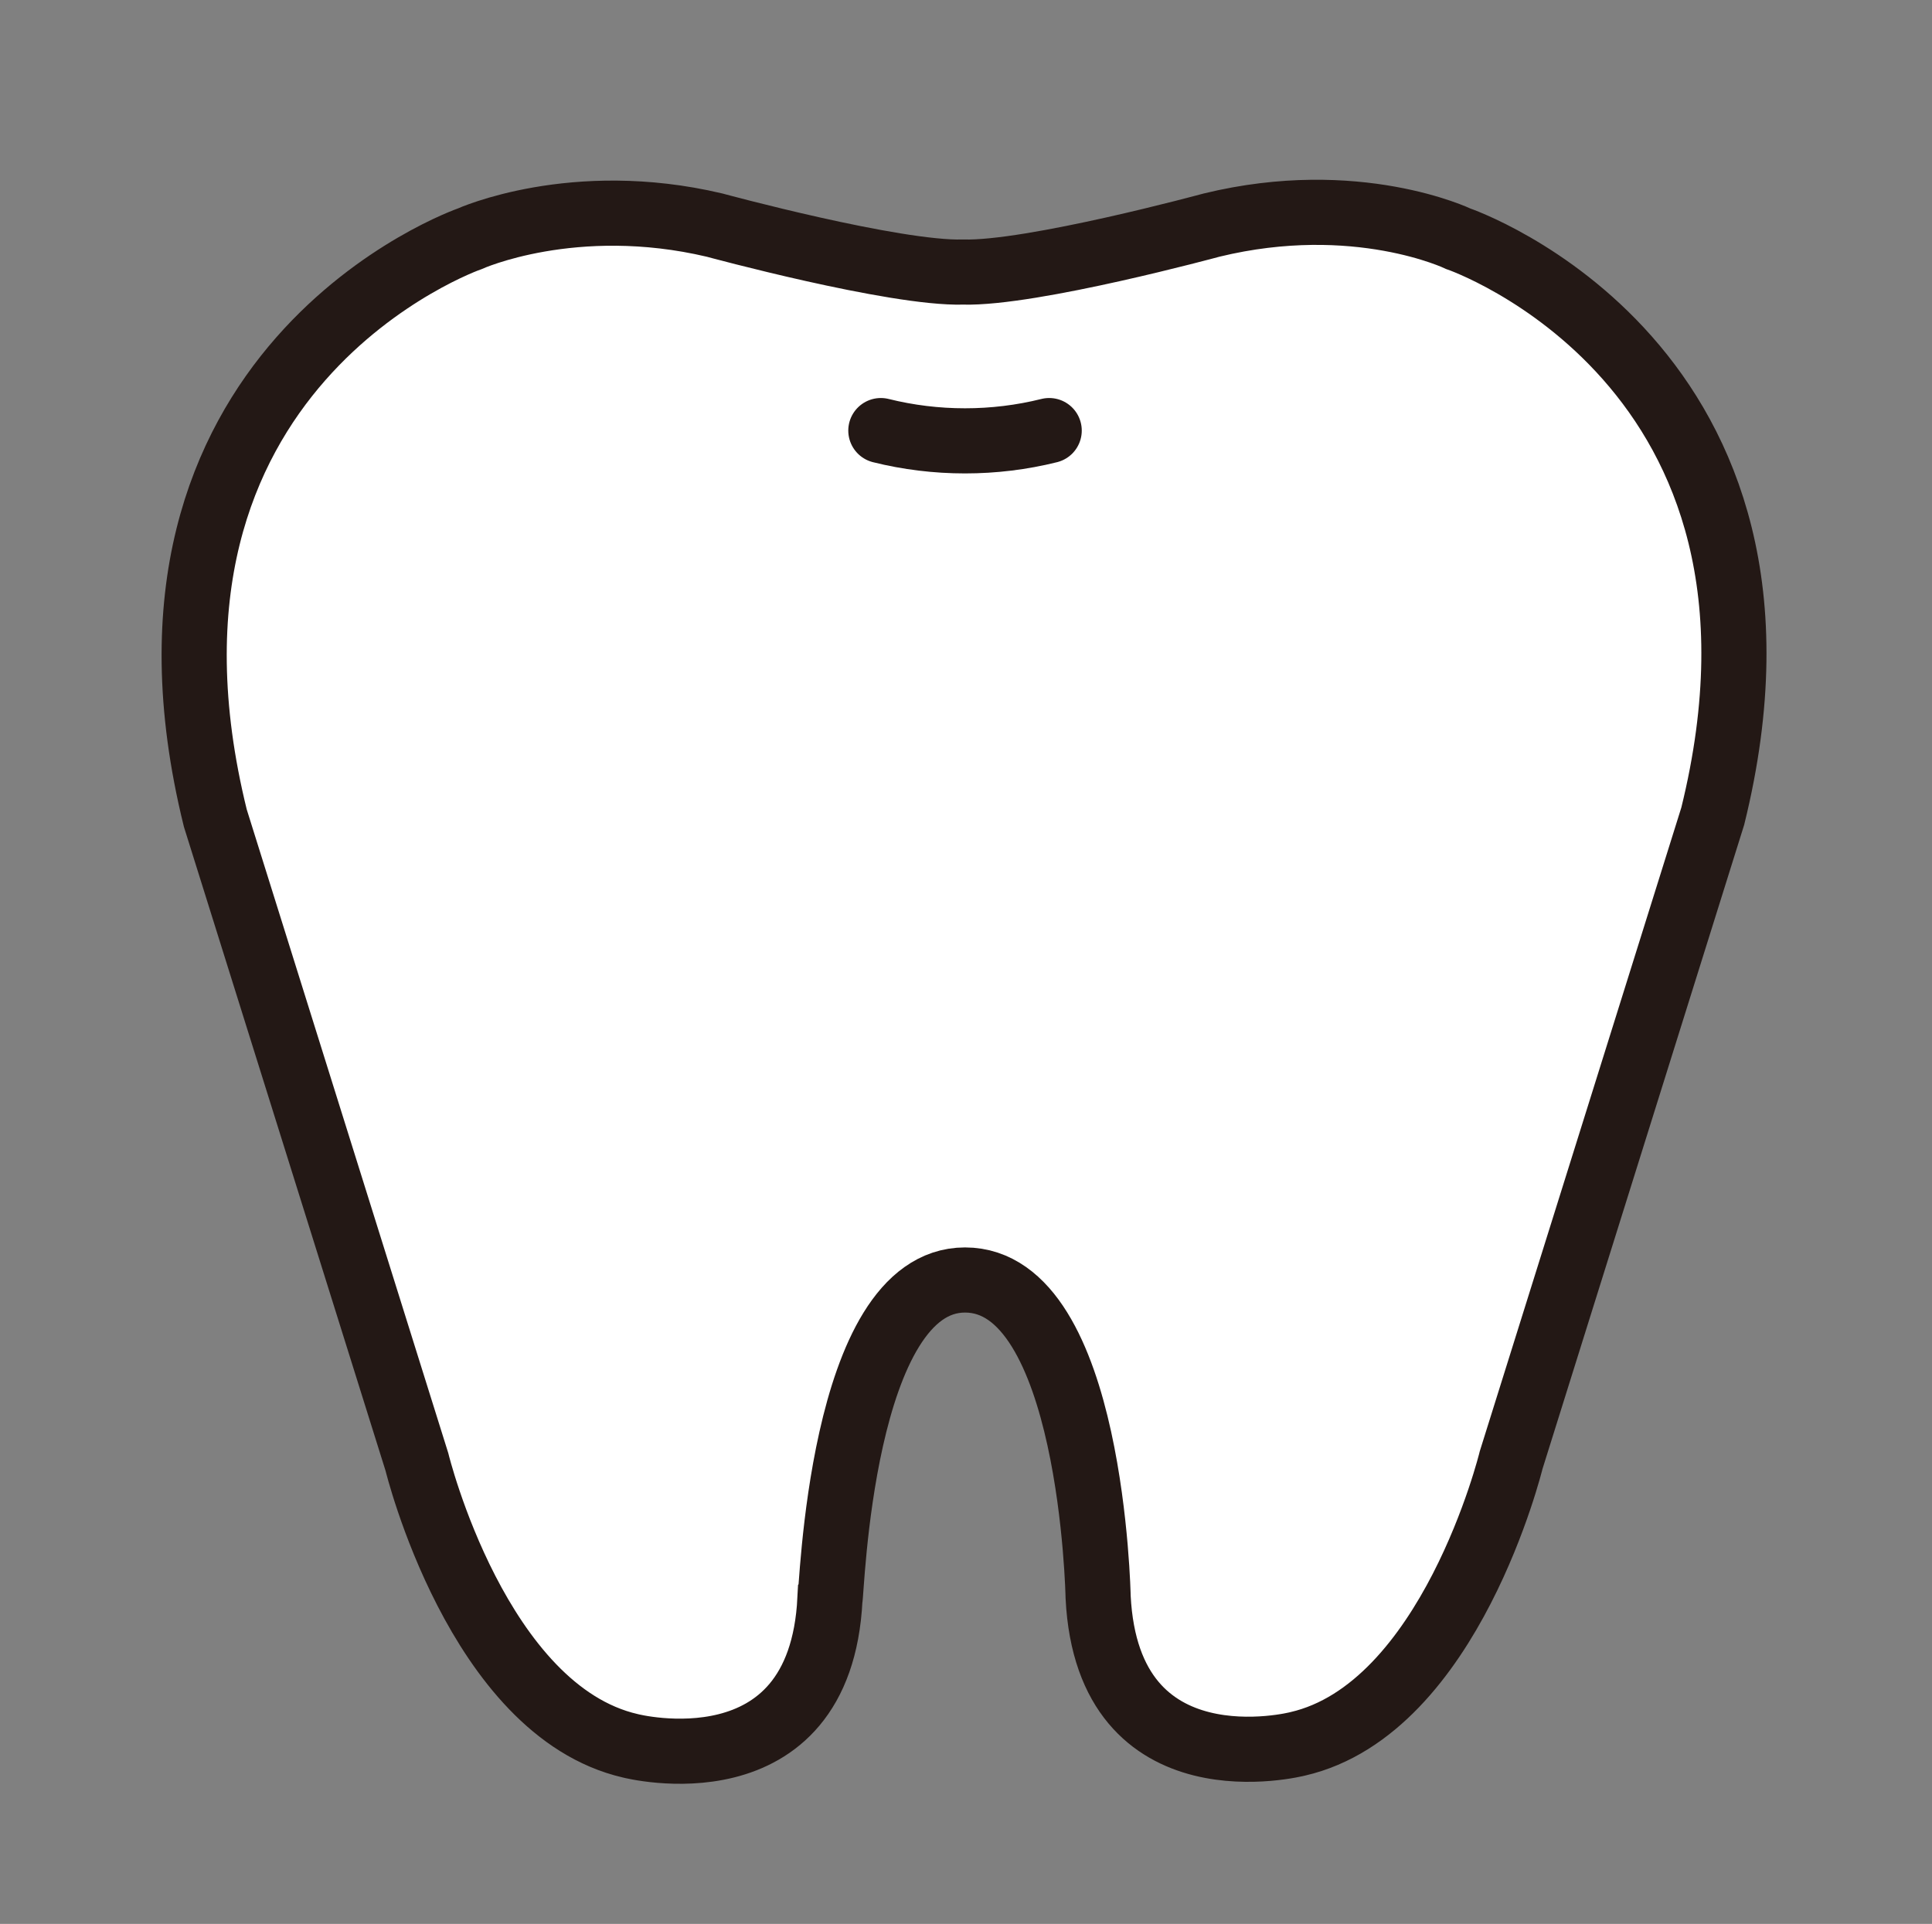 <?xml version="1.0" encoding="utf-8"?>
<!-- Generator: Adobe Illustrator 26.2.1, SVG Export Plug-In . SVG Version: 6.00 Build 0)  -->
<svg version="1.1" id="レイヤー_1" xmlns="http://www.w3.org/2000/svg" xmlns:xlink="http://www.w3.org/1999/xlink" x="0px"
	 y="0px" viewBox="0 0 98.7 98.3" style="enable-background:new 0 0 98.7 98.3;" xml:space="preserve">
<rect x="0" y="0" width="98.7" height="98.3" fill="#808080" stroke="none"/>
<style type="text/css">
	.st0{fill:#FFFFFF;stroke:#231815;stroke-width:3.328;stroke-miterlimit:10;}
	.st1{fill:none;stroke:#231815;stroke-width:3.328;stroke-linecap:round;stroke-miterlimit:10;}
</style>
<g>
	<path class="st0" d="M49.3,65.4c6.5,0,6.8,16.2,6.8,16.2c0.5,10,10.2,7.5,10.2,7.5c7.8-1.8,10.9-14.5,10.9-14.5l10.3-32.9
		c5.7-23.1-13-29.5-13-29.5s-5.2-2.5-12.6-0.7c0,0-9.2,2.5-12.7,2.4c-3.5,0.1-12.7-2.4-12.7-2.4C29.3,9.8,24,12.2,24,12.2
		S5.3,18.7,11,41.8l10.3,32.9c0,0,3.1,12.7,10.9,14.5c0,0,9.7,2.5,10.2-7.5C42.5,81.6,42.9,65.4,49.3,65.4z"/>
	<path class="st1" d="M45,22c2.8,0.7,5.8,0.7,8.6,0"/>
</g>
</svg>

